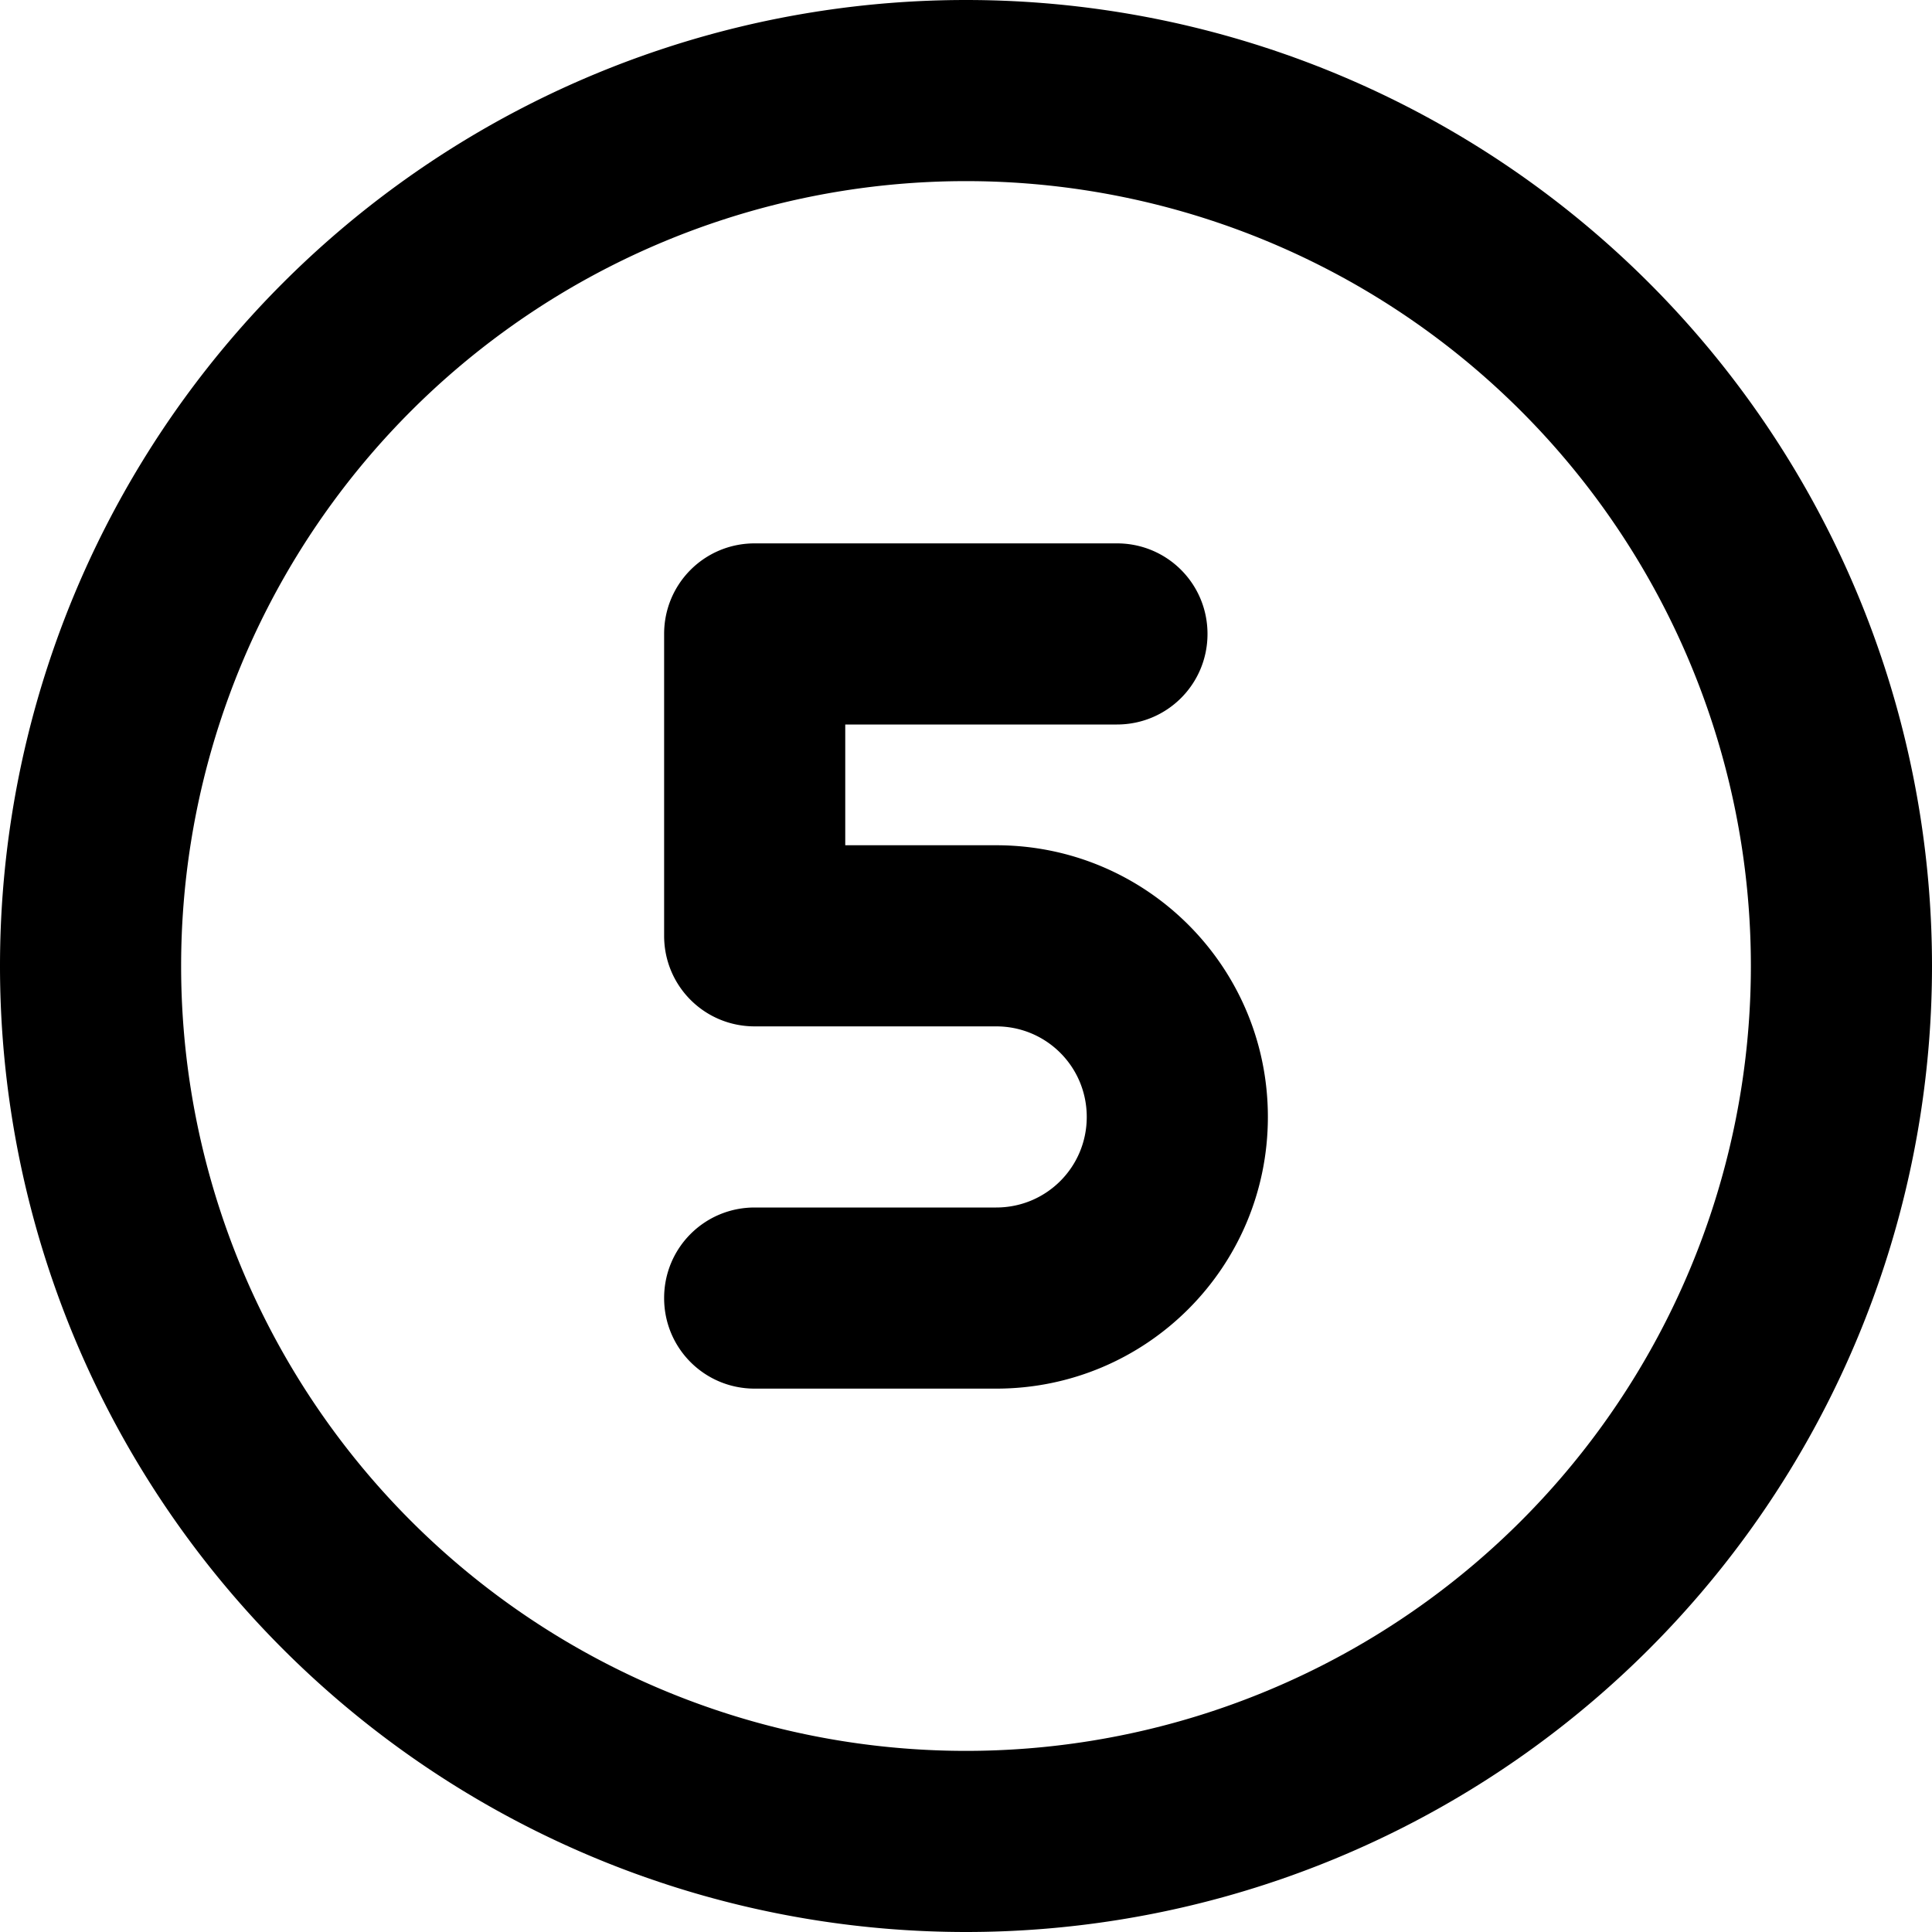 <svg viewBox="0 0 512 512" height="30" width="30" xmlns="http://www.w3.org/2000/svg"><path d="M256 48a208 208 0 1 1 0 416 208 208 0 1 1 0-416zm0 464a256 256 0 1 0 0-512 256 256 0 1 0 0 512zm40-368l-96 0c-13.3 0-24 10.7-24 24l0 80c0 13.3 10.7 24 24 24l64 0c13.3 0 24 10.7 24 24s-10.7 24-24 24l-64 0c-13.3 0-24 10.7-24 24s10.7 24 24 24l64 0c39.8 0 72-32.2 72-72s-32.2-72-72-72l-40 0 0-32 72 0c13.3 0 24-10.7 24-24s-10.7-24-24-24z" fill="currentColor"></path></svg>